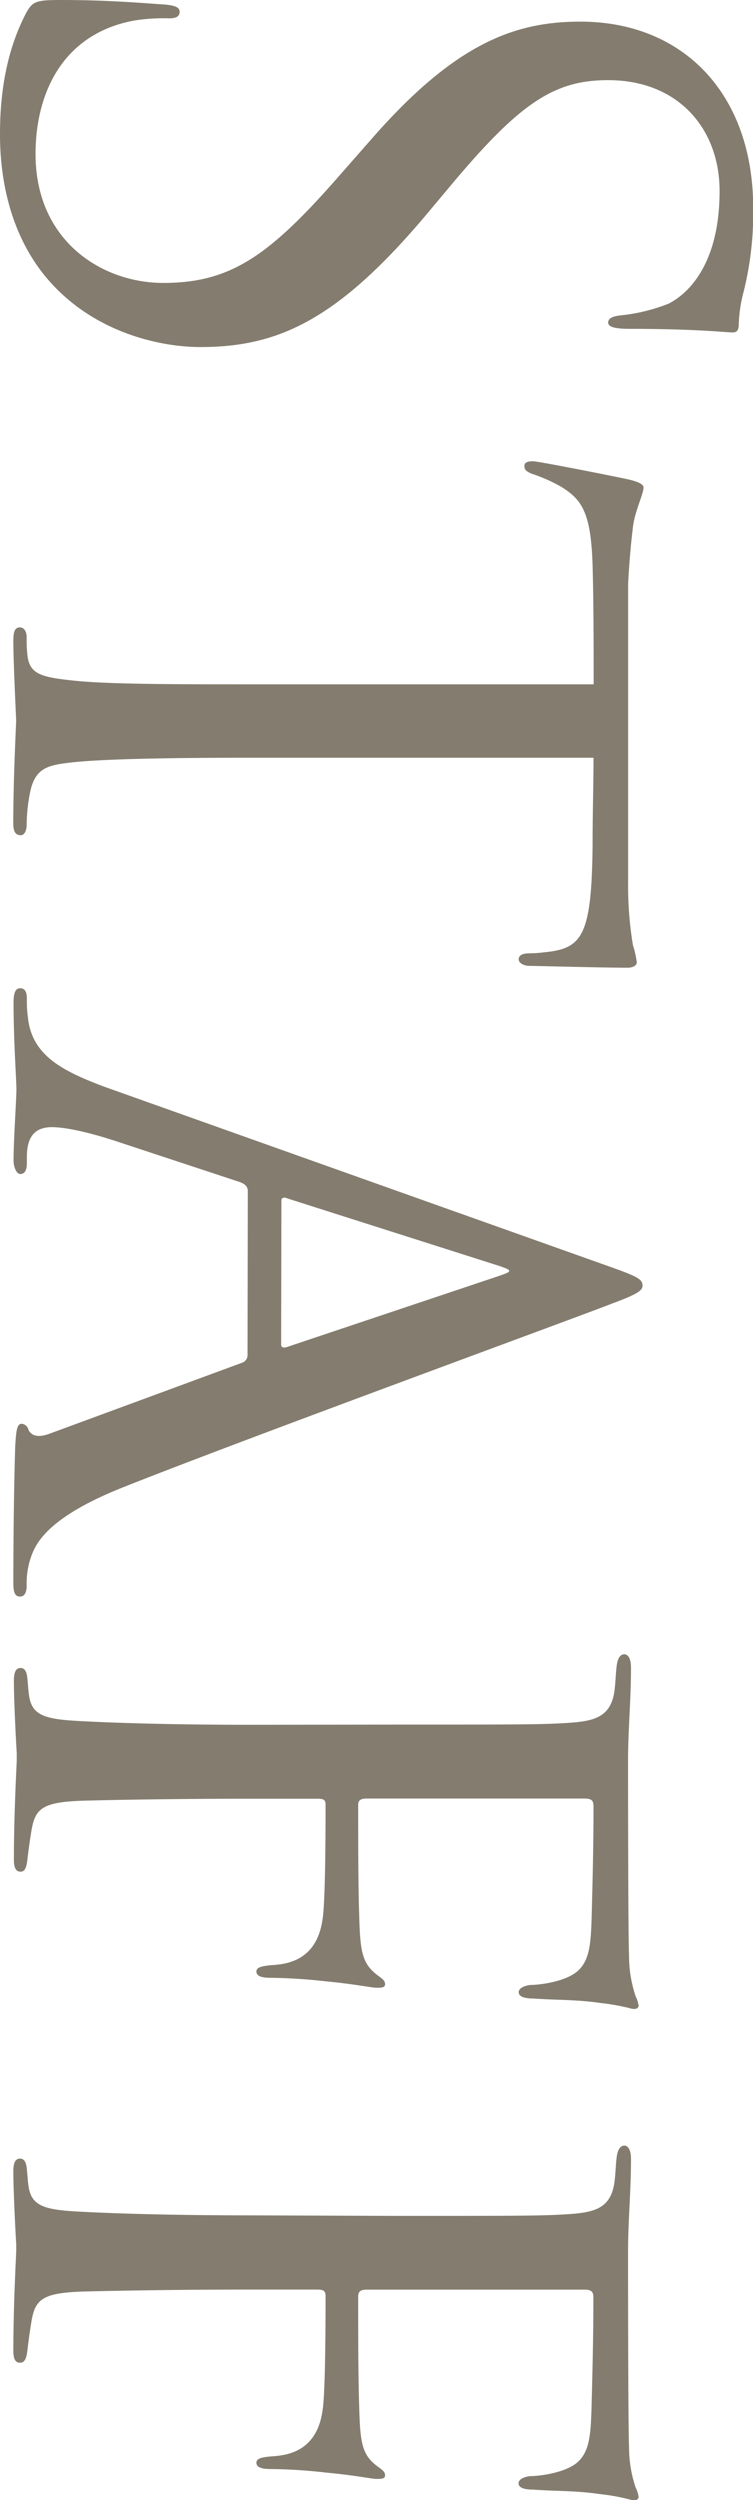 <svg xmlns="http://www.w3.org/2000/svg" viewBox="0 0 112.89 374.59"><defs><style>.cls-1{opacity:0.7;}.cls-2{fill:#504632;}</style></defs><g id="レイヤー_2" data-name="レイヤー 2"><g id="design"><g class="cls-1"><path class="cls-2" d="M3.89,2C4.9.13,5.47,0,9.36,0c7.2,0,13,.54,15.26.67,1.59.14,2.31.41,2.31,1.08s-.43,1-1.59,1A27.27,27.27,0,0,0,20,3.1C9.36,5.13,5.33,14,5.33,23.08c0,13,9.93,19.31,19.15,19.31,9.94,0,15.7-3.92,25.92-15.53l5.33-6.07C68.25,6.48,77.18,3.24,87,3.24c15.41,0,25.92,10.8,25.92,27.94a49,49,0,0,1-1.44,12.56,21.08,21.08,0,0,0-.72,4.72c0,1.08-.28,1.35-1,1.35s-5.48-.54-15.27-.54c-2.3,0-3.31-.27-3.31-.94s.72-.95,1.87-1.08a26.81,26.81,0,0,0,7.2-1.76c1.59-.81,7.63-4.45,7.63-16.87,0-9.32-6.19-16.61-16.7-16.61C82.94,12,77.76,15.52,67,28.48l-3.17,3.78C50.4,48.19,41.47,52,30,52c-5.9,0-16.85-2.16-23.9-11.47C1.73,34.69,0,27.4,0,20.11,0,13.77,1,7.56,3.89,2Z"/><path class="cls-2" d="M37.58,113.53c-11.08,0-21.31.14-26.64.68-3.45.4-5.47.67-6.33,4.05A25.25,25.25,0,0,0,4,123.52c0,1.08-.43,1.62-.86,1.62-.72,0-1.15-.4-1.15-1.75,0-6.89.43-14.85.43-15.39S2,99.49,2,96c0-1.48.28-2,1-2,.44,0,1,.4,1,1.48a19.71,19.71,0,0,0,.15,3c.43,2.57,2.16,3,7.05,3.51,5.19.54,15.55.54,26.35.54H89c0-4.45,0-11.61-.14-17C88.7,76.81,87.26,74.92,84.24,73a23.31,23.31,0,0,0-4.47-2c-1-.41-1.15-.68-1.15-1.22s.58-.67,1.3-.67S90.29,71,94.17,71.82c1.73.4,2.31.81,2.31,1.21,0,1-1.3,3.51-1.59,5.94-.57,4.73-.72,8.51-.72,8.64v44.28a54.68,54.68,0,0,0,.72,9.72,14.72,14.72,0,0,1,.58,2.57c0,.54-.72.81-1.3.81-4,0-13.53-.27-14.68-.27s-1.73-.54-1.73-.95c0-.67.57-.94,1.73-.94a16.7,16.7,0,0,0,2-.14c5.76-.54,7.2-2.29,7.35-15.93,0-5.13.14-9.31.14-13.23Z"/><path class="cls-2" d="M37.15,178.47c0-.68-.43-1.08-1.15-1.35l-18-5.94c-4-1.35-7.92-2.3-10.22-2.3-2.6,0-3.75,1.49-3.75,4.46v.94c0,1.22-.43,1.62-1,1.62s-1-1.08-1-2c0-3,.43-9.18.43-10.67s-.43-7.29-.43-13c0-1.48.28-2.16,1-2.16s1,.54,1,1.62a17.1,17.1,0,0,0,.15,2.7c.57,5.81,5.32,8.1,11.37,10.4l75.89,27c4.17,1.48,4.89,1.89,4.89,2.83,0,.68-.57,1.22-4.6,2.7-4.76,1.89-55,20.25-73,27.41C7.34,227.2,5.47,231.12,4.75,233A12.11,12.11,0,0,0,4,237.6c0,.94-.29,1.61-1,1.61s-1-.53-1-2,0-11.47.28-20.52c.15-2.56.29-3.37,1-3.37a1.18,1.18,0,0,1,1,.94c.29.54,1,1.35,3.17.54l28.94-10.66a1.2,1.2,0,0,0,.72-1.08Zm5,22.95c0,.54.43.54.87.4l31.82-10.66c2-.68,2-.81,0-1.49L43.06,179.55c-.58-.27-.87,0-.87.27Z"/><path class="cls-2" d="M59.18,258.39c18.87,0,22.32,0,26.21-.27s6.34-.95,6.77-5.13c.14-1.22.14-2.16.29-3.38s.57-1.75,1.15-1.75,1,.67,1,2c0,4.86-.44,9.32-.44,13.77,0,2,0,26.6.15,29.43a19,19,0,0,0,1,6.08,4.35,4.35,0,0,1,.43,1.35c0,.4-.43.67-1.3.4A33.34,33.34,0,0,0,90,300.1c-3.75-.54-6.34-.4-10.08-.67-1.59,0-2.16-.41-2.16-.95s.72-.94,1.73-1.08c1.58,0,5.47-.54,7.2-2.16s1.87-4.18,2-7.56c.15-5.8.29-11.07.29-17,0-.94-.29-1.21-1.44-1.21H55c-.72,0-1.3.13-1.3.94,0,5.54,0,12,.15,16.47.14,5.54.43,7.29,2.73,9.05.72.54,1.15.81,1.15,1.35s-.57.54-1.29.54-3.17-.54-7.49-.95a81.61,81.61,0,0,0-8.35-.54c-1.44,0-2.16-.27-2.16-.94s.86-.81,2.16-.95c2-.13,6.91-.4,7.77-7,.44-2.7.44-14.85.44-17,0-.81-.29-.94-1.3-.94H37.44c-9.65,0-18.29.13-24,.27-7.2.13-8.21,1.08-8.78,4.86-.29,1.75-.43,3-.58,4.18s-.43,1.62-1,1.62-1-.4-1-1.75c0-7,.43-14.45.43-15v-.94c-.15-2.57-.43-8.1-.43-10.94,0-1.21.28-1.89,1-1.89.44,0,.87.27,1,1.35.15,1.35.15,2,.29,2.84.43,3.1,2.74,3.51,7.92,3.78s13.82.54,25.34.54Z"/><path class="cls-2" d="M59.18,332c18.87,0,22.32,0,26.21-.27s6.34-.94,6.77-5.13c.14-1.21.14-2.16.29-3.37s.57-1.76,1.15-1.76,1,.68,1,2c0,4.86-.44,9.31-.44,13.77,0,2,0,26.59.15,29.43a18.93,18.93,0,0,0,1,6.07,4.43,4.43,0,0,1,.43,1.35c0,.41-.43.68-1.3.41a30.43,30.43,0,0,0-4.46-.81c-3.75-.55-6.34-.41-10.08-.68-1.59,0-2.16-.4-2.16-.95s.72-.94,1.73-1.07c1.58,0,5.47-.54,7.2-2.16s1.87-4.19,2-7.56c.15-5.81.29-11.07.29-17,0-.95-.29-1.22-1.44-1.22H55c-.72,0-1.3.14-1.3,1,0,5.53,0,12,.15,16.47.14,5.53.43,7.29,2.73,9,.72.54,1.15.81,1.15,1.35s-.57.54-1.29.54-3.17-.54-7.49-.94a78.79,78.79,0,0,0-8.35-.54c-1.44,0-2.16-.28-2.16-.95s.86-.81,2.16-.94c2-.14,6.91-.41,7.77-7,.44-2.7.44-14.85.44-17,0-.81-.29-1-1.3-1H37.44c-9.65,0-18.29.14-24,.27-7.2.14-8.21,1.08-8.78,4.86-.29,1.76-.43,3-.58,4.19S3.6,354,3,354s-1-.41-1-1.76c0-7,.43-14.44.43-15v-1c-.15-2.56-.43-8.1-.43-10.93,0-1.22.28-1.89,1-1.89.44,0,.87.27,1,1.35.15,1.35.15,2,.29,2.83.43,3.11,2.74,3.51,7.92,3.78s13.82.54,25.34.54Z"/></g></g></g></svg>